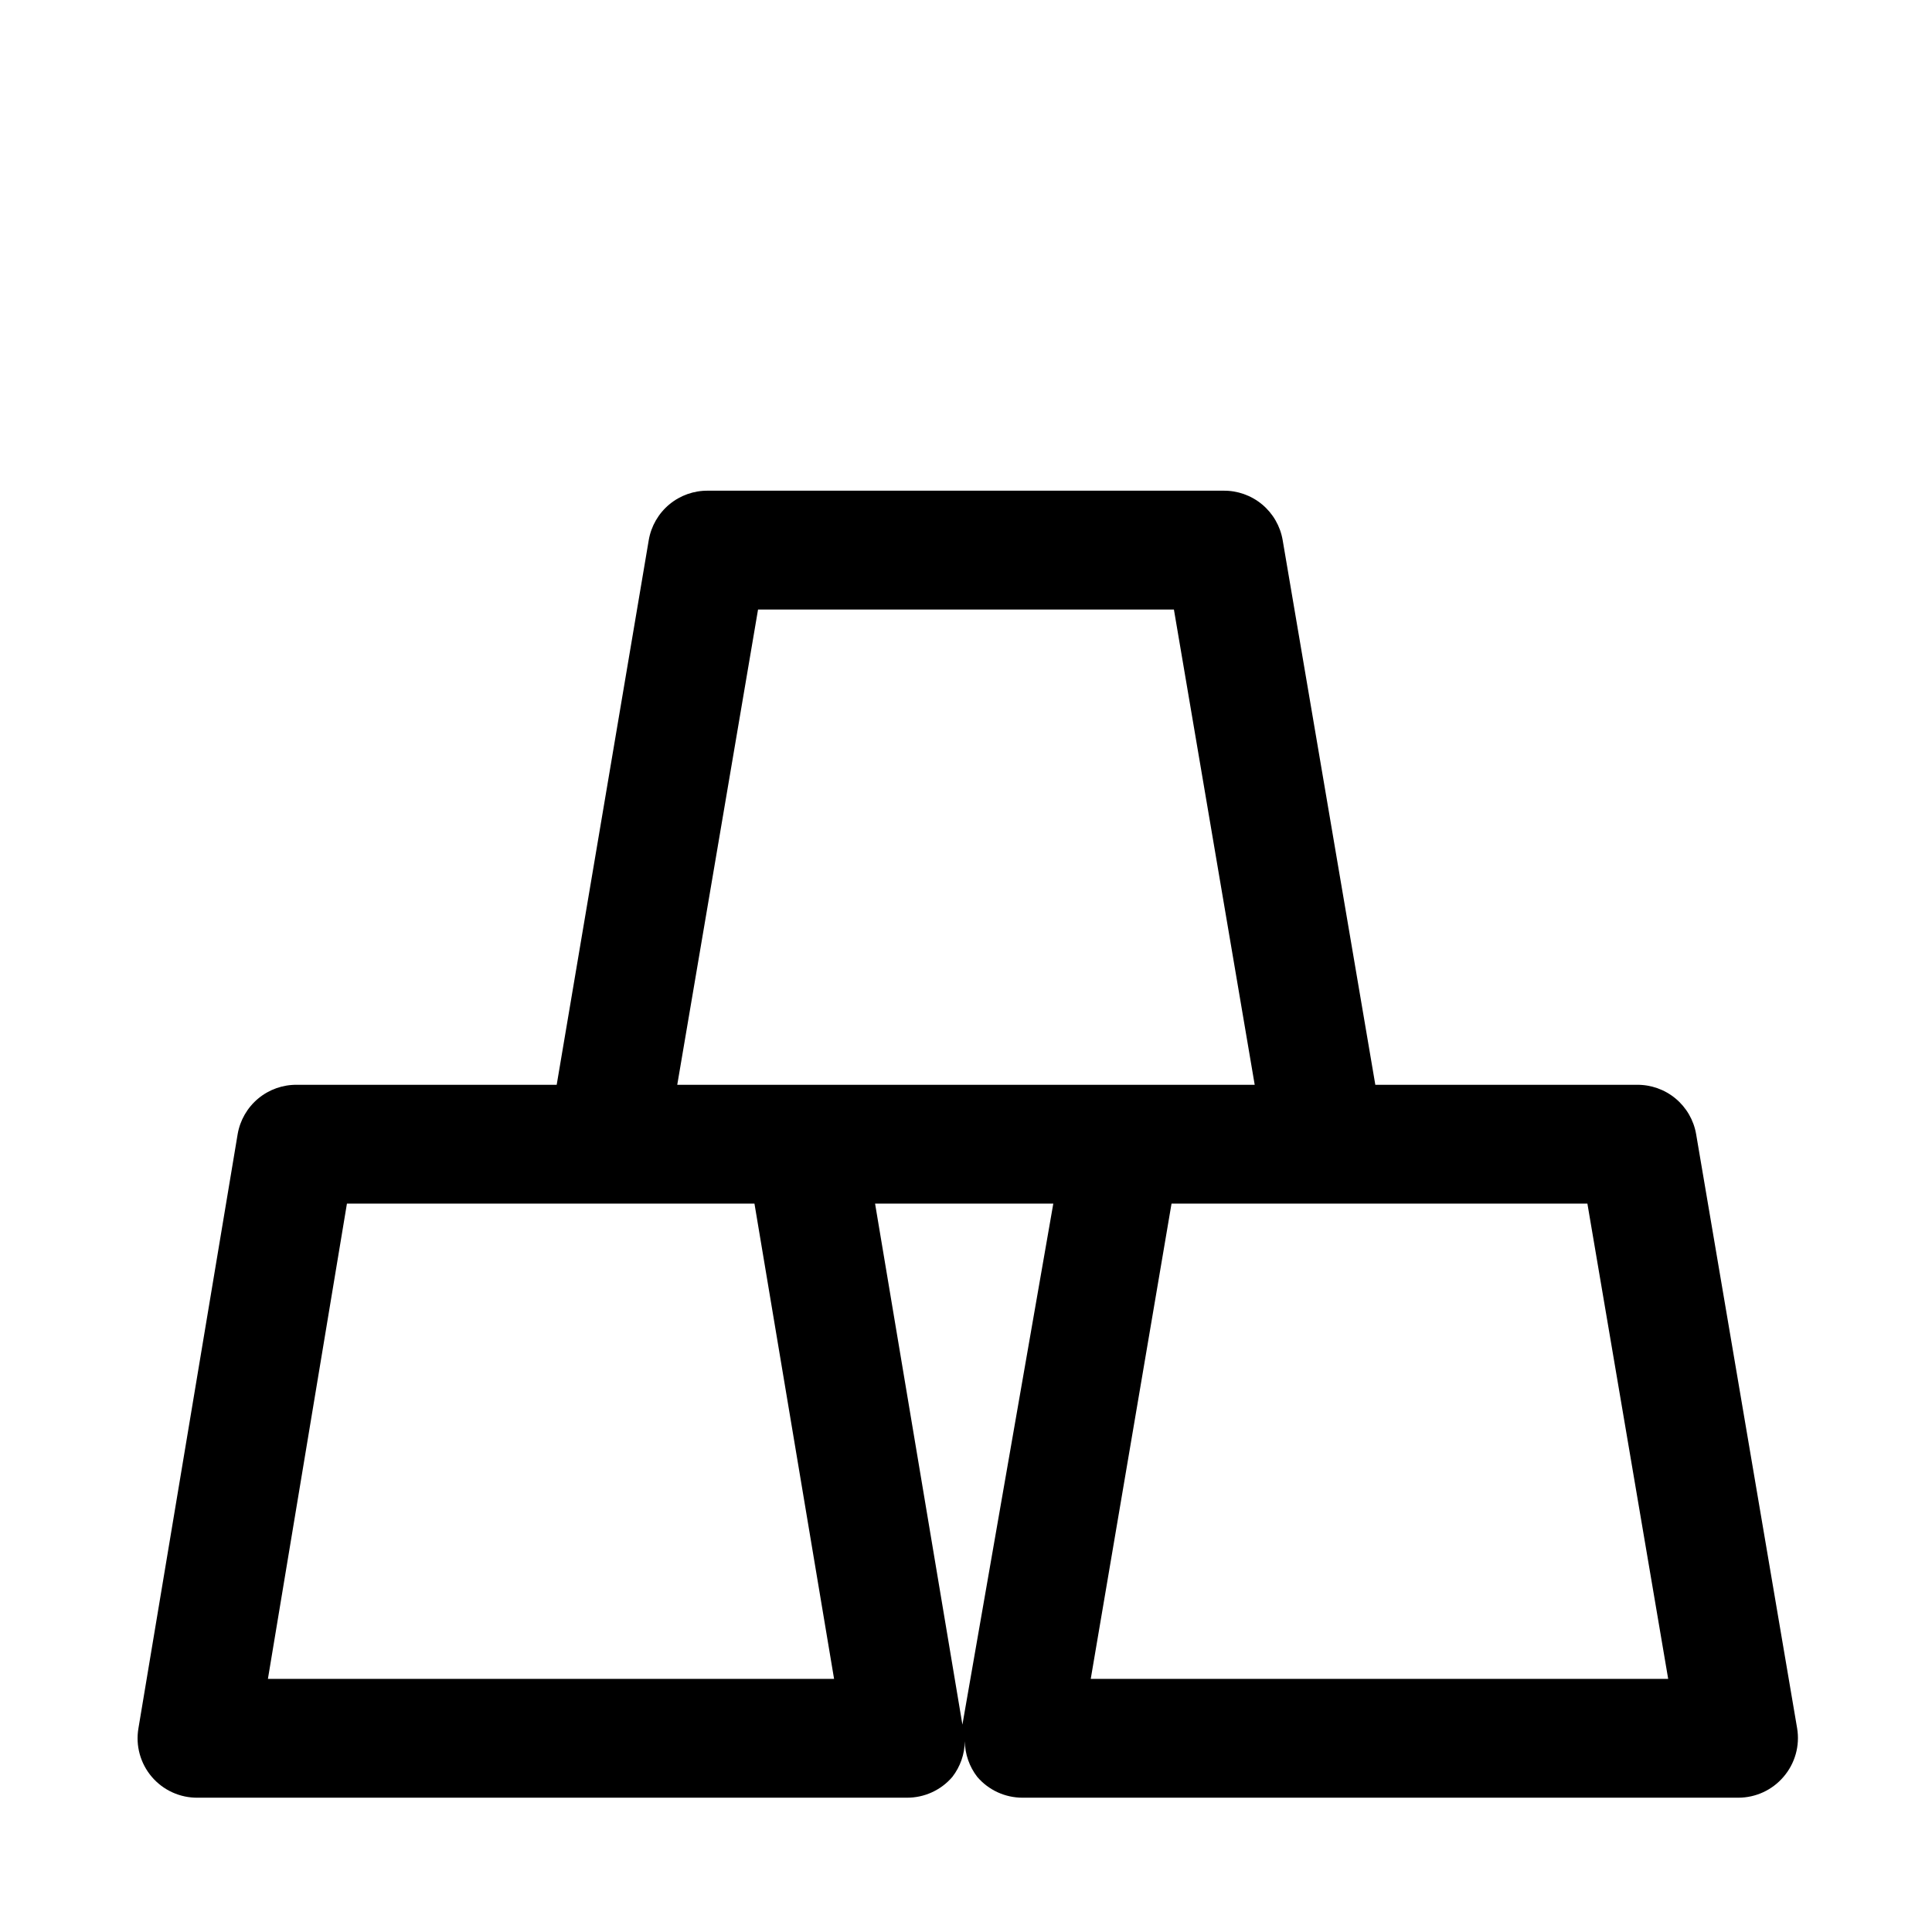 <?xml version="1.0" encoding="UTF-8"?>
<!-- Uploaded to: SVG Repo, www.svgrepo.com, Generator: SVG Repo Mixer Tools -->
<svg fill="#000000" width="800px" height="800px" version="1.1" viewBox="144 144 512 512" xmlns="http://www.w3.org/2000/svg">
 <path d="m593.49 444.55c-0.637-3.695-2.574-7.043-5.461-9.441-2.883-2.394-6.531-3.68-10.281-3.625h-69.273l-24.562-144.38c-0.637-3.695-2.574-7.043-5.461-9.441-2.887-2.394-6.531-3.68-10.281-3.625h-136.5c-3.75-0.055-7.394 1.23-10.281 3.625-2.887 2.398-4.824 5.746-5.461 9.441l-24.402 144.38h-68.805c-3.75-0.055-7.394 1.23-10.281 3.625-2.887 2.398-4.824 5.746-5.461 9.441l-26.293 157.44c-0.797 4.613 0.504 9.344 3.547 12.906 3.043 3.559 7.516 5.582 12.199 5.512h187.82c4.656 0.047 9.098-1.969 12.125-5.508 2.098-2.707 3.258-6.023 3.305-9.449 0.047 3.426 1.207 6.742 3.305 9.449 2.992 3.496 7.363 5.508 11.969 5.508h189.71c4.602 0 8.973-2.012 11.965-5.508 3.07-3.551 4.398-8.285 3.621-12.91zm-248.6-139.02h110.21l21.41 125.95h-153.03zm-129.89 283.39 20.941-125.95h108l21.098 125.95zm184.05 12.121-23.145-138.07h47.23zm34.008-12.121 21.41-125.95h110.21l21.41 125.95z"/>
</svg>